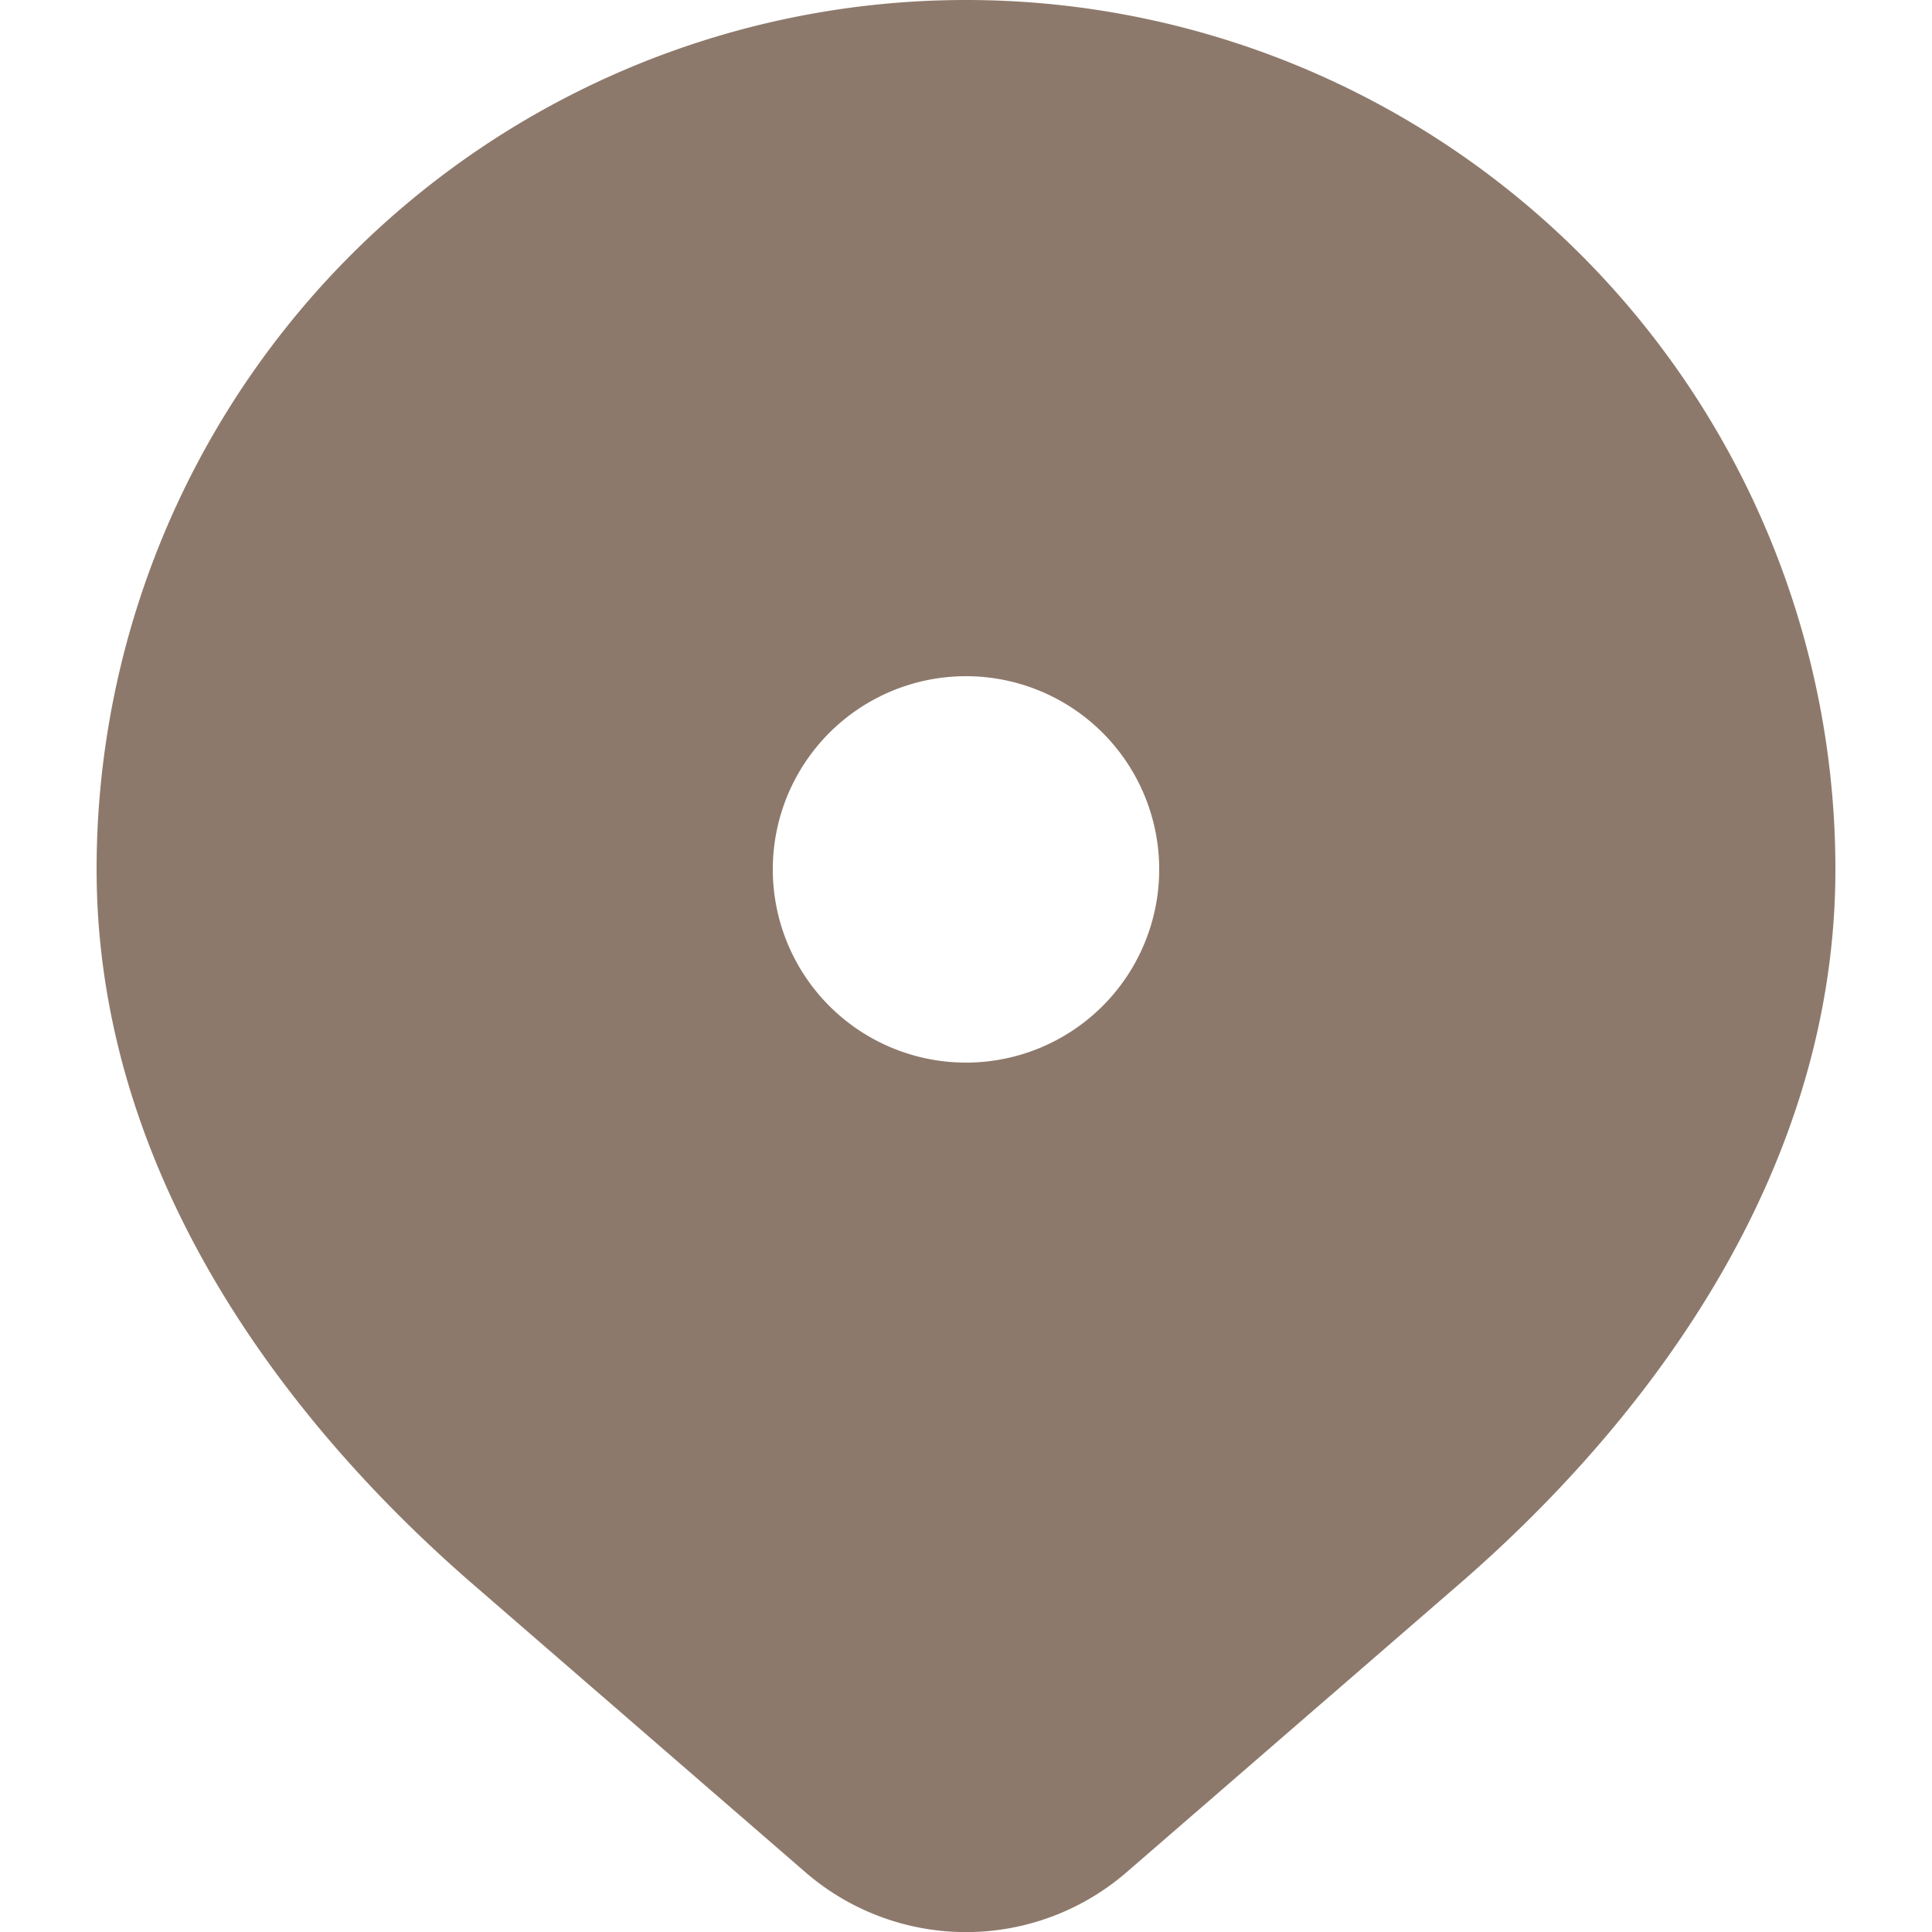 <svg width="10" height="10" fill="none" xmlns="http://www.w3.org/2000/svg"><path fill-rule="evenodd" clip-rule="evenodd" d="M.5 4.5a4.5 4.5 0 0 1 9 0c0 1.513-.905 2.796-1.948 3.7l-1.72 1.49a1.27 1.27 0 0 1-1.664 0L2.448 8.2C1.405 7.296.5 6.013.5 4.5Zm4.5 1a1 1 0 1 0 0-2 1 1 0 0 0 0 2Z" fill="#8D796B"/></svg>